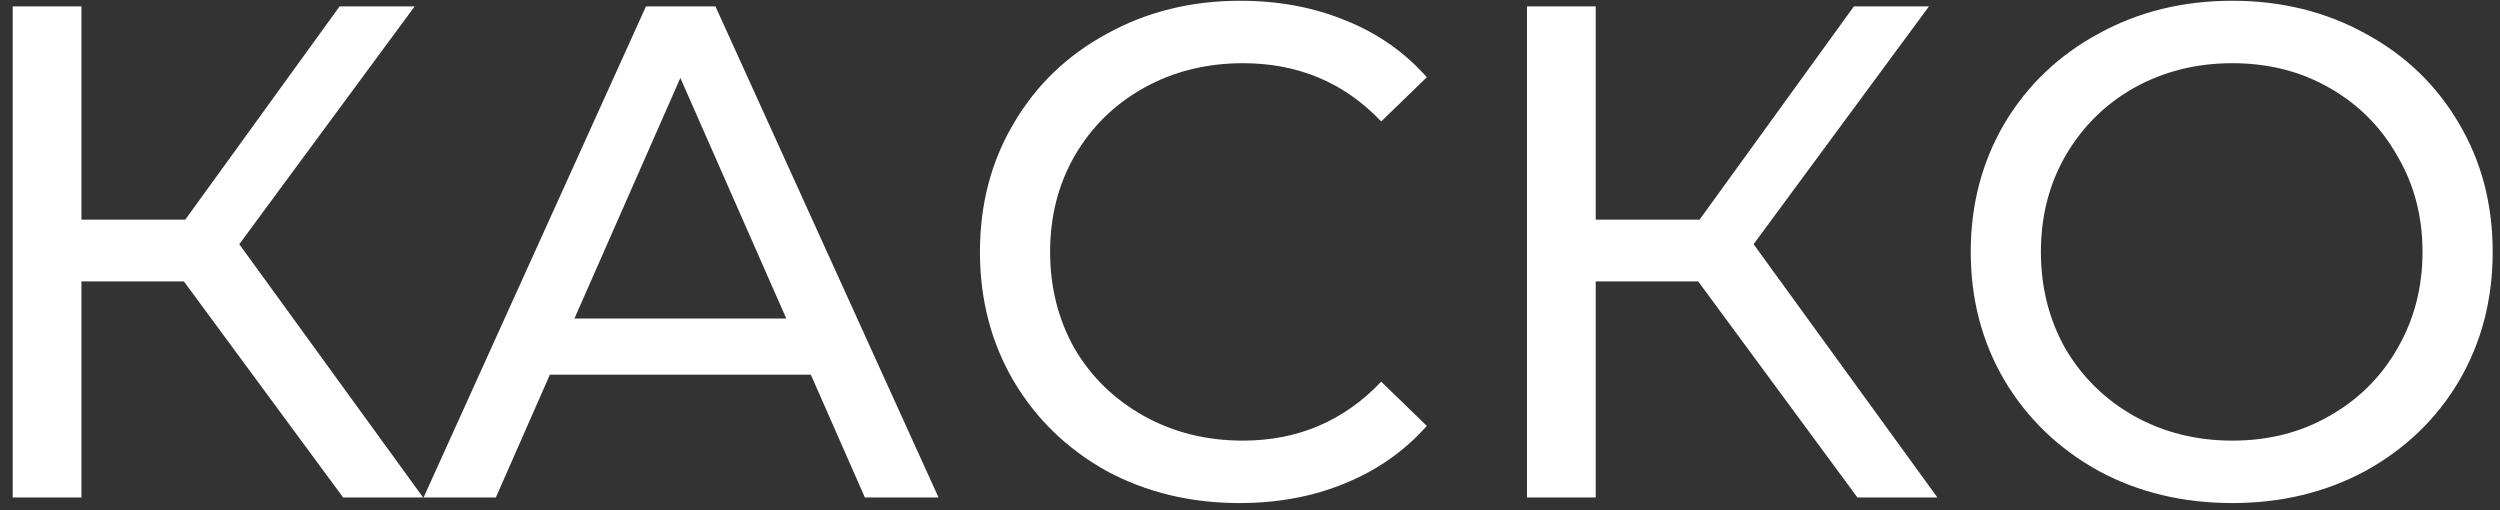 <?xml version="1.0" encoding="UTF-8"?> <svg xmlns="http://www.w3.org/2000/svg" width="196" height="40" viewBox="0 0 196 40" fill="none"><rect x="0" y="0" width="196" height="40" fill="#333333" stroke="none"/> <path d="M14.415 22.06H6.385V39H0.995V0.5H6.385V17.22H14.525L26.625 0.5H32.51L18.76 19.145L33.17 39H26.9L14.415 22.06ZM63.57 29.375H43.11L38.875 39H33.21L50.645 0.5H56.09L73.58 39H67.805L63.57 29.375ZM61.645 24.975L53.34 6.11L45.035 24.975H61.645ZM97.178 39.44C93.328 39.44 89.845 38.597 86.728 36.91C83.648 35.187 81.228 32.84 79.468 29.87C77.708 26.863 76.828 23.49 76.828 19.75C76.828 16.01 77.708 12.655 79.468 9.685C81.228 6.678 83.666 4.332 86.783 2.645C89.9 0.922 93.383 0.06 97.233 0.06C100.24 0.06 102.99 0.573 105.483 1.6C107.976 2.59 110.103 4.075 111.863 6.055L108.288 9.52C105.391 6.477 101.78 4.955 97.453 4.955C94.593 4.955 92.008 5.597 89.698 6.88C87.388 8.163 85.573 9.942 84.253 12.215C82.97 14.452 82.328 16.963 82.328 19.75C82.328 22.537 82.97 25.067 84.253 27.34C85.573 29.577 87.388 31.337 89.698 32.62C92.008 33.903 94.593 34.545 97.453 34.545C101.743 34.545 105.355 33.005 108.288 29.925L111.863 33.39C110.103 35.37 107.958 36.873 105.428 37.9C102.935 38.927 100.185 39.44 97.178 39.44ZM133.136 22.06H125.106V39H119.716V0.5H125.106V17.22H133.246L145.346 0.5H151.231L137.481 19.145L151.891 39H145.621L133.136 22.06ZM175.021 39.44C171.134 39.44 167.632 38.597 164.516 36.91C161.399 35.187 158.942 32.822 157.146 29.815C155.386 26.808 154.506 23.453 154.506 19.75C154.506 16.047 155.386 12.692 157.146 9.685C158.942 6.678 161.399 4.332 164.516 2.645C167.632 0.922 171.134 0.06 175.021 0.06C178.871 0.06 182.354 0.922 185.471 2.645C188.587 4.332 191.026 6.678 192.786 9.685C194.546 12.655 195.426 16.01 195.426 19.75C195.426 23.49 194.546 26.863 192.786 29.87C191.026 32.84 188.587 35.187 185.471 36.91C182.354 38.597 178.871 39.44 175.021 39.44ZM175.021 34.545C177.844 34.545 180.374 33.903 182.611 32.62C184.884 31.337 186.662 29.577 187.946 27.34C189.266 25.067 189.926 22.537 189.926 19.75C189.926 16.963 189.266 14.452 187.946 12.215C186.662 9.942 184.884 8.163 182.611 6.88C180.374 5.597 177.844 4.955 175.021 4.955C172.197 4.955 169.631 5.597 167.321 6.88C165.047 8.163 163.251 9.942 161.931 12.215C160.647 14.452 160.006 16.963 160.006 19.75C160.006 22.537 160.647 25.067 161.931 27.34C163.251 29.577 165.047 31.337 167.321 32.62C169.631 33.903 172.197 34.545 175.021 34.545Z" fill="white"></path> </svg> 